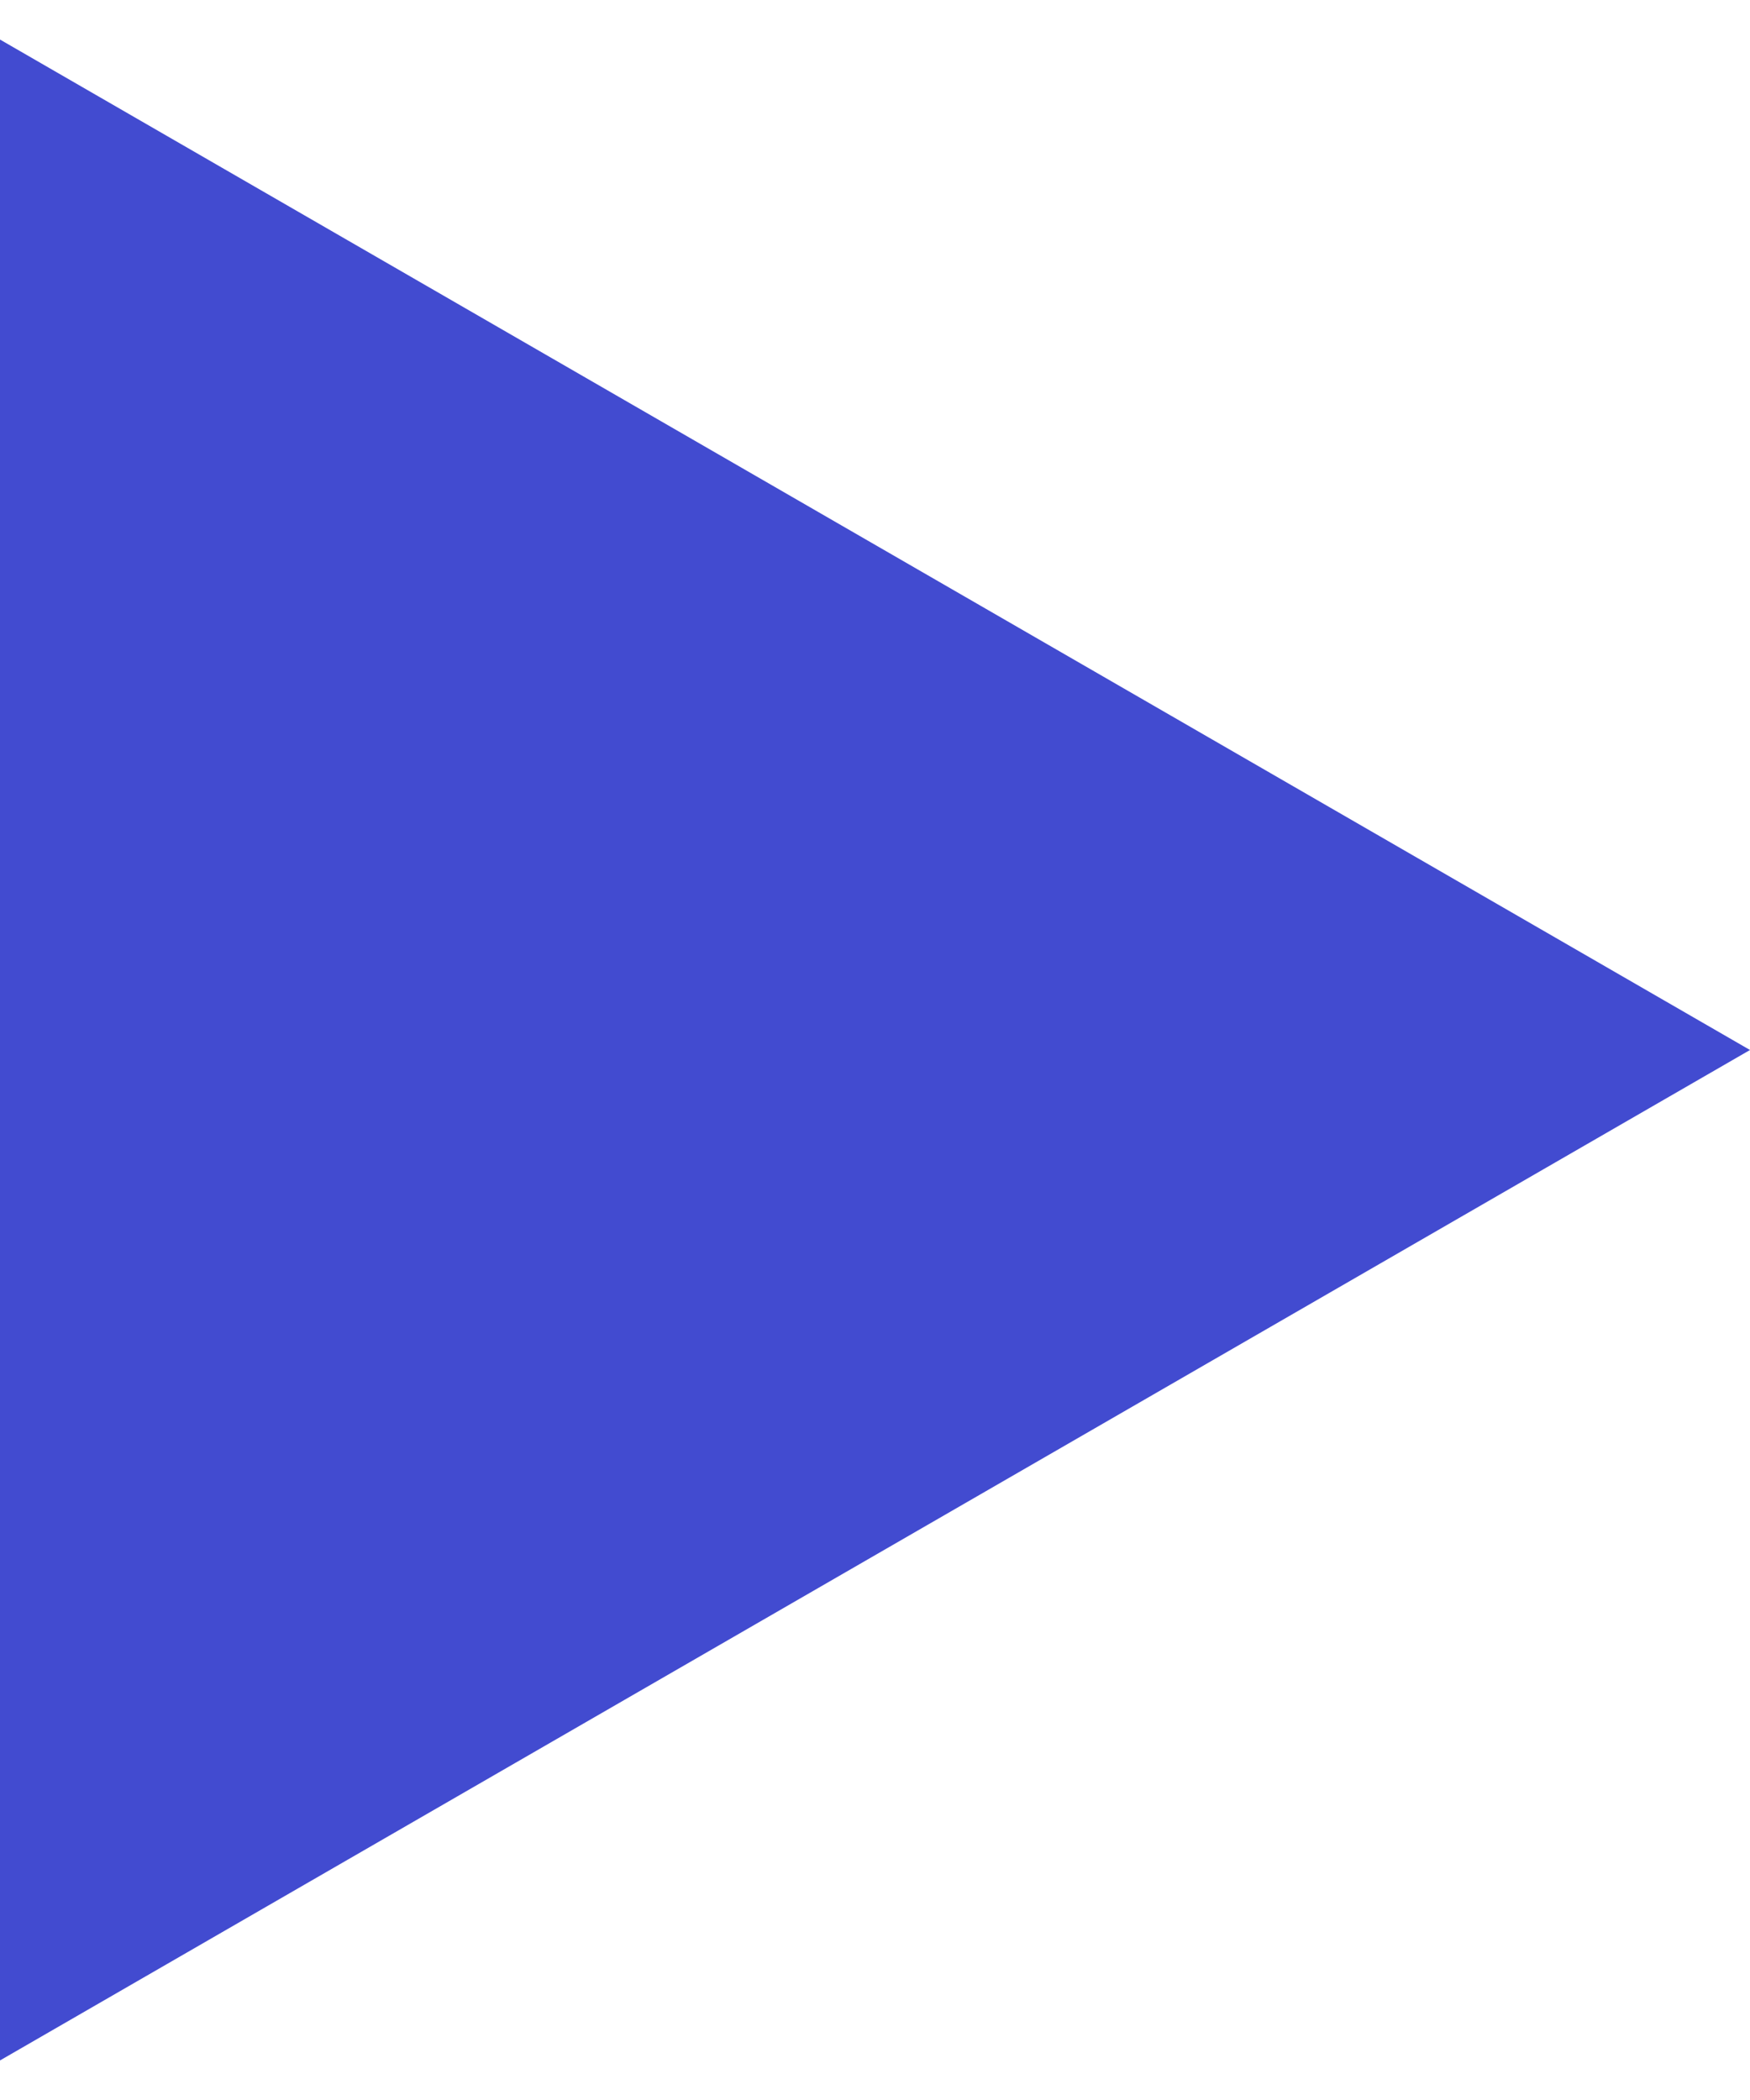 <svg width="10" height="12" viewBox="0 0 10 12" fill="none" xmlns="http://www.w3.org/2000/svg">
<path d="M10 6L8.36287e-07 0.226L-1.73185e-07 11.774L10 6ZM-8.74228e-08 7L1 7L1 5L8.74228e-08 5L-8.74228e-08 7Z" fill="#424BD0"/>
</svg>
